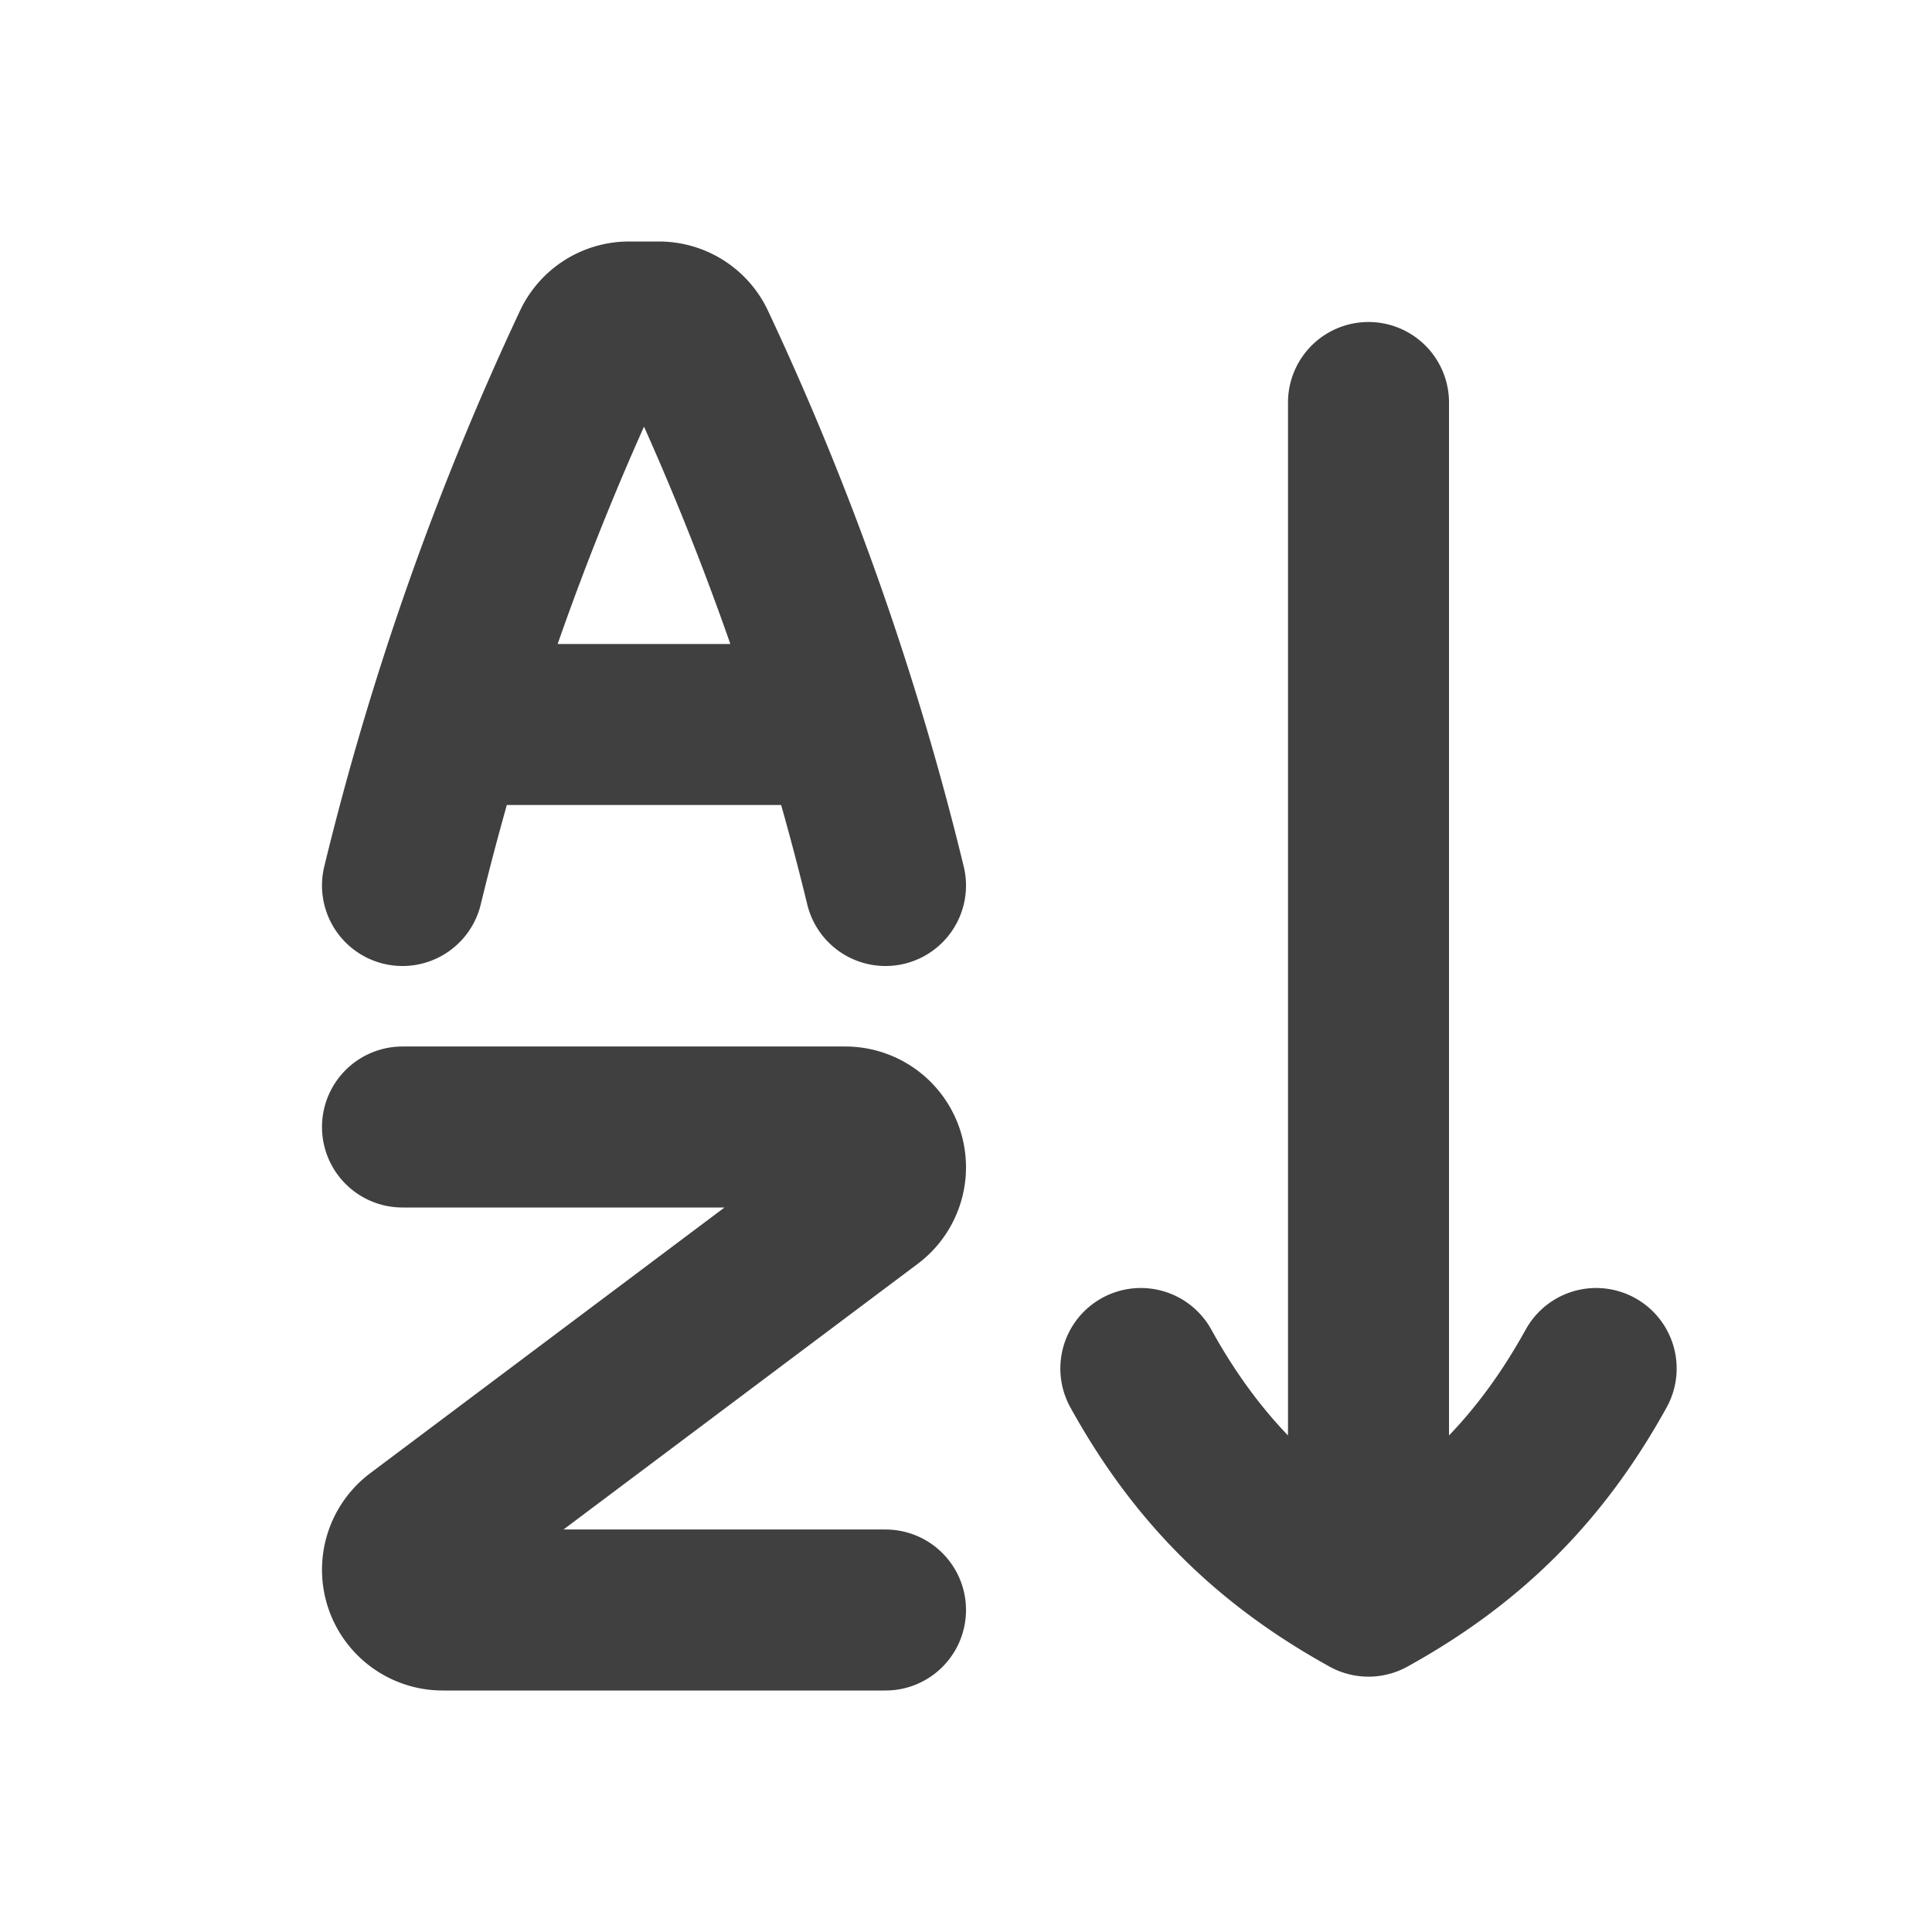 <svg xmlns="http://www.w3.org/2000/svg" width="24" height="24" fill="none"><path stroke="#404040" stroke-linecap="round" stroke-linejoin="round" stroke-width="2" d="M5.714 9h4.572M5 11a35.518 35.518 0 0 1 2.365-6.715.496.496 0 0 1 .45-.285h.37c.192 0 .368.11.45.285A35.52 35.52 0 0 1 11 11m-6 3h5.5a.5.5 0 0 1 .3.9l-5.6 4.2a.5.5 0 0 0 .3.9H11m6-15v14m2.828-2c-.691 1.251-1.577 2.137-2.828 2.828-1.251-.691-2.137-1.577-2.828-2.828"/></svg>